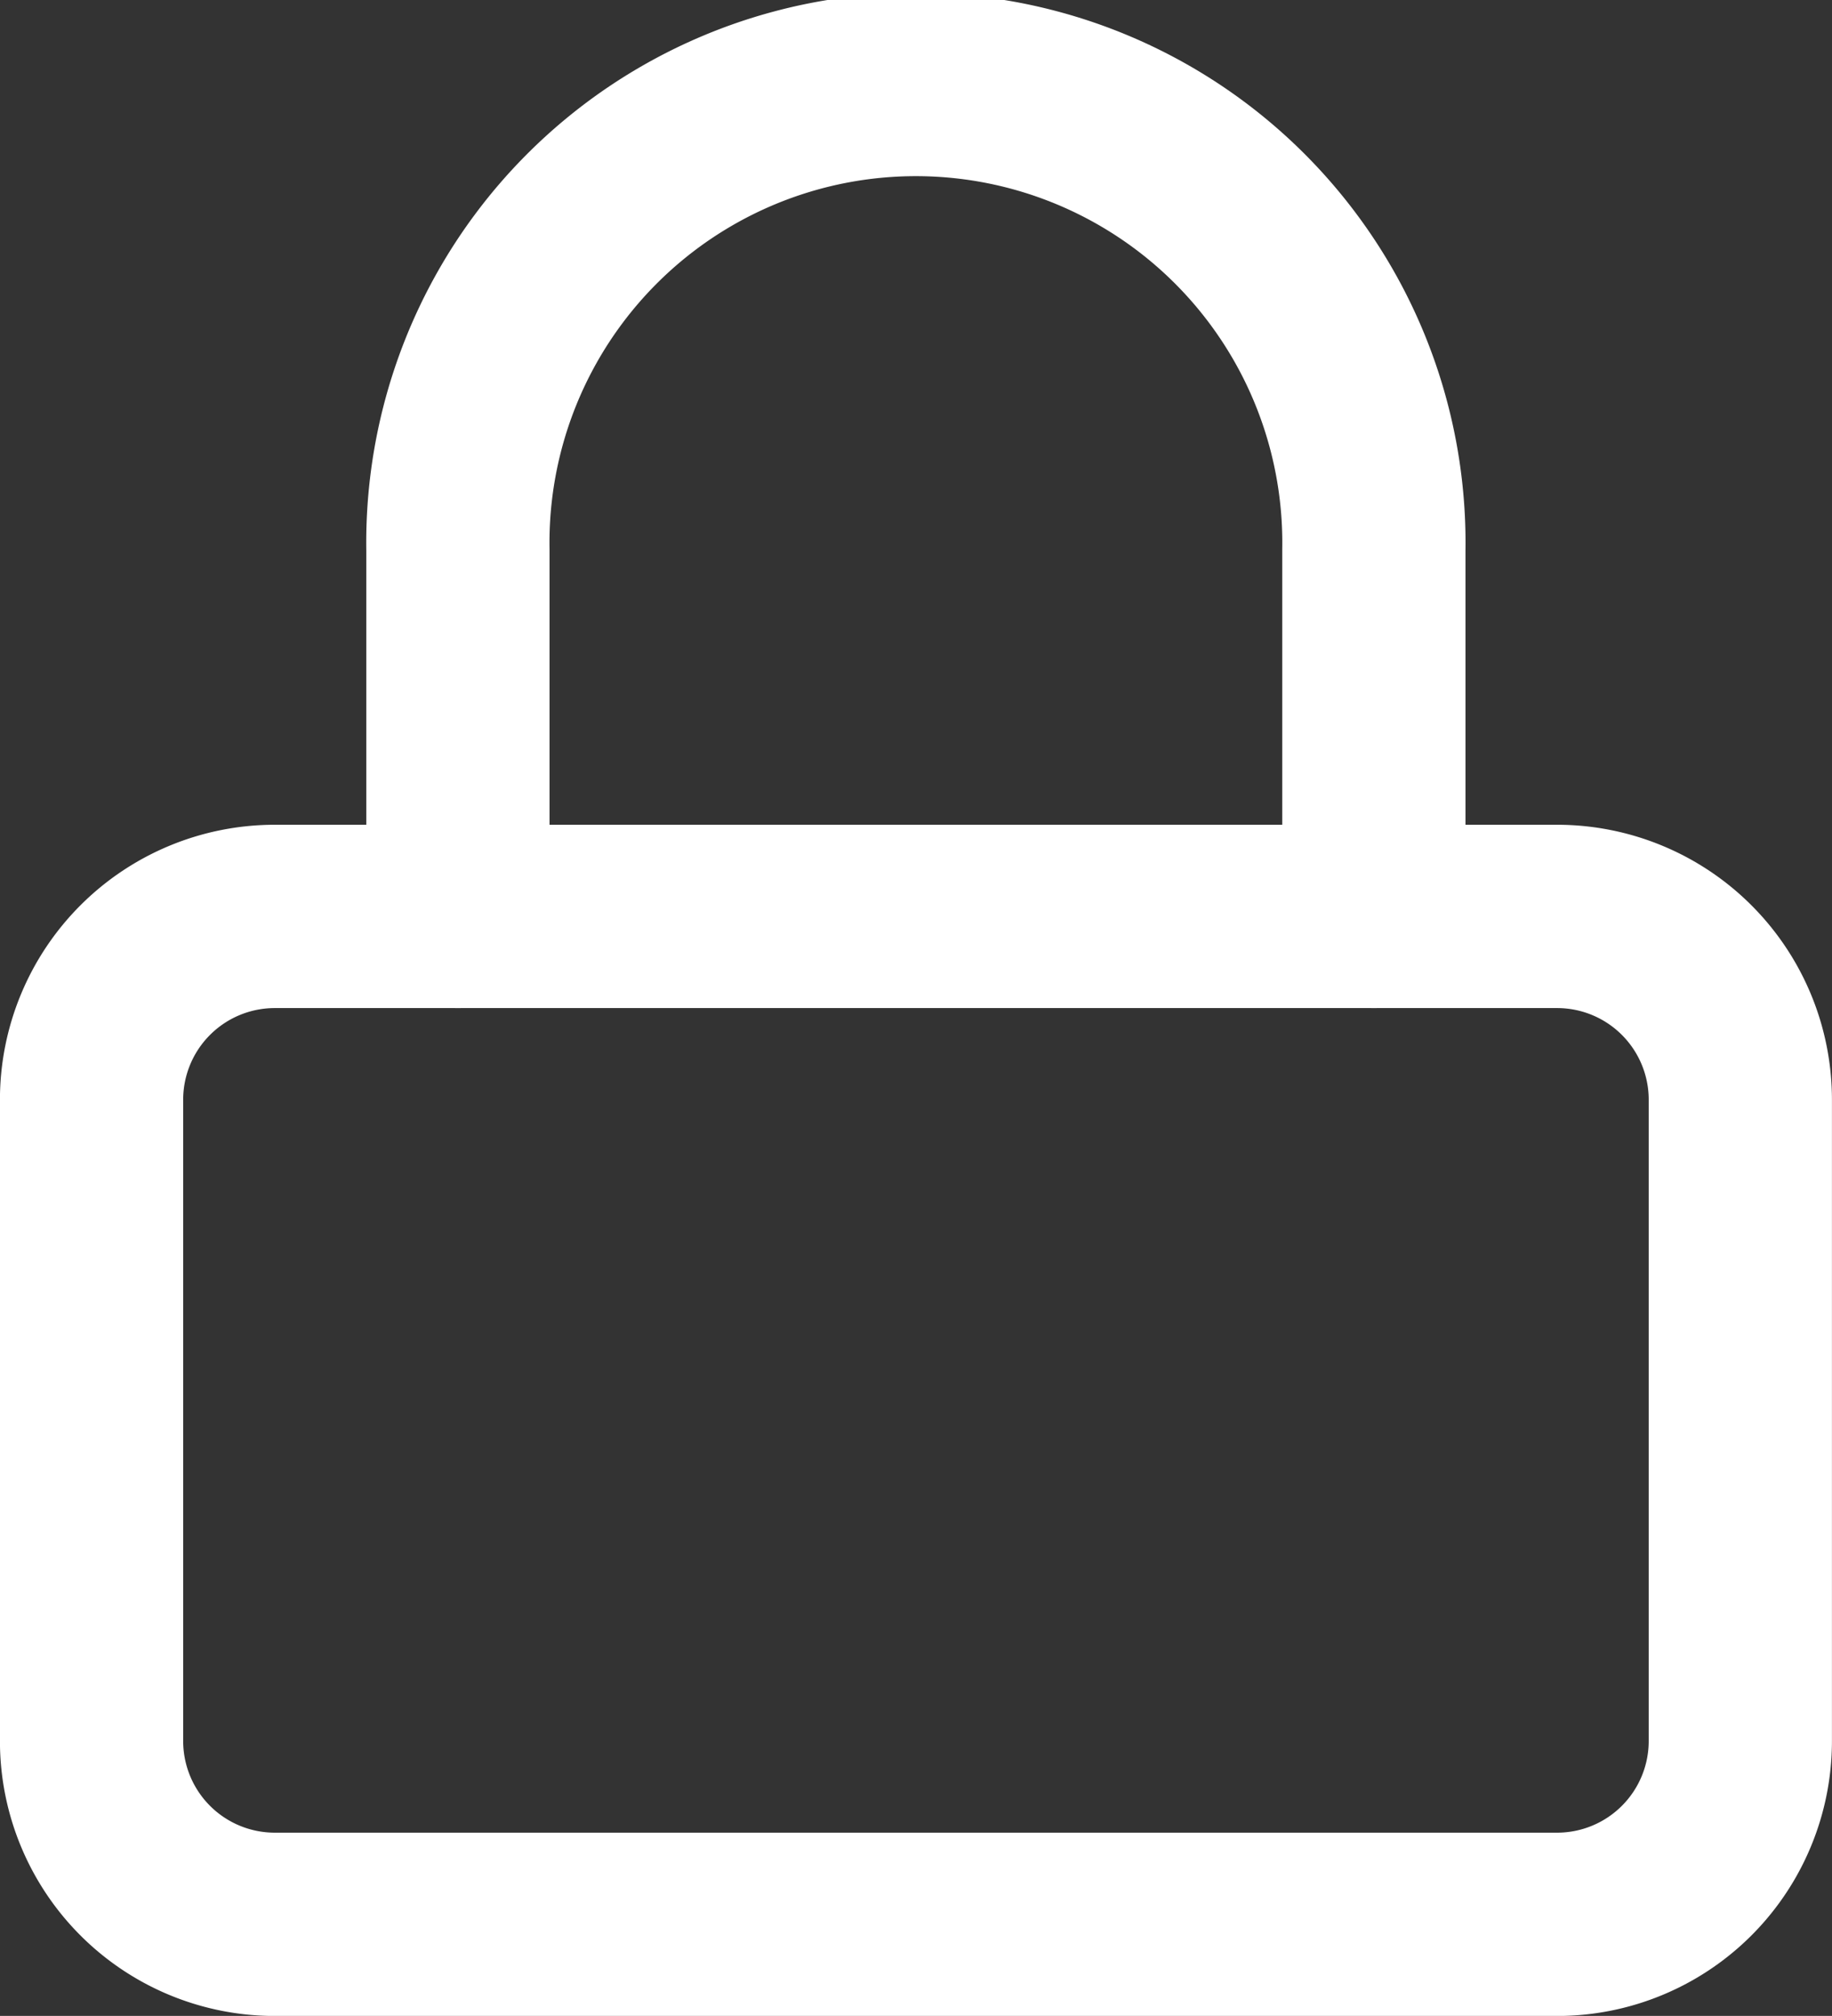 <svg xmlns="http://www.w3.org/2000/svg" width="16.667" height="18.333" viewBox="0 0 16.667 18.333">
  <rect x="0" y="0" width="16.667" height="18.333" fill="#333333" stroke="none"/>
  <g id="Icon_feather-lock" data-name="Icon feather-lock" transform="translate(-1.667 -0.833)">
    <path id="Path_26" data-name="Path 26" d="M4.167,9.167H15.833A1.667,1.667,0,0,1,17.5,10.833v5.833a1.667,1.667,0,0,1-1.667,1.667H4.167A1.667,1.667,0,0,1,2.5,16.667V10.833A1.667,1.667,0,0,1,4.167,9.167Z" fill="none" stroke="#fff" stroke-linecap="round" stroke-linejoin="round" stroke-width="1.667"/>
    <path id="Path_27" data-name="Path 27" d="M5.833,9.167V5.833a4.167,4.167,0,1,1,8.333,0V9.167" fill="none" stroke="#fff" stroke-linecap="round" stroke-linejoin="round" stroke-width="1.667"/>
  </g>
</svg>
